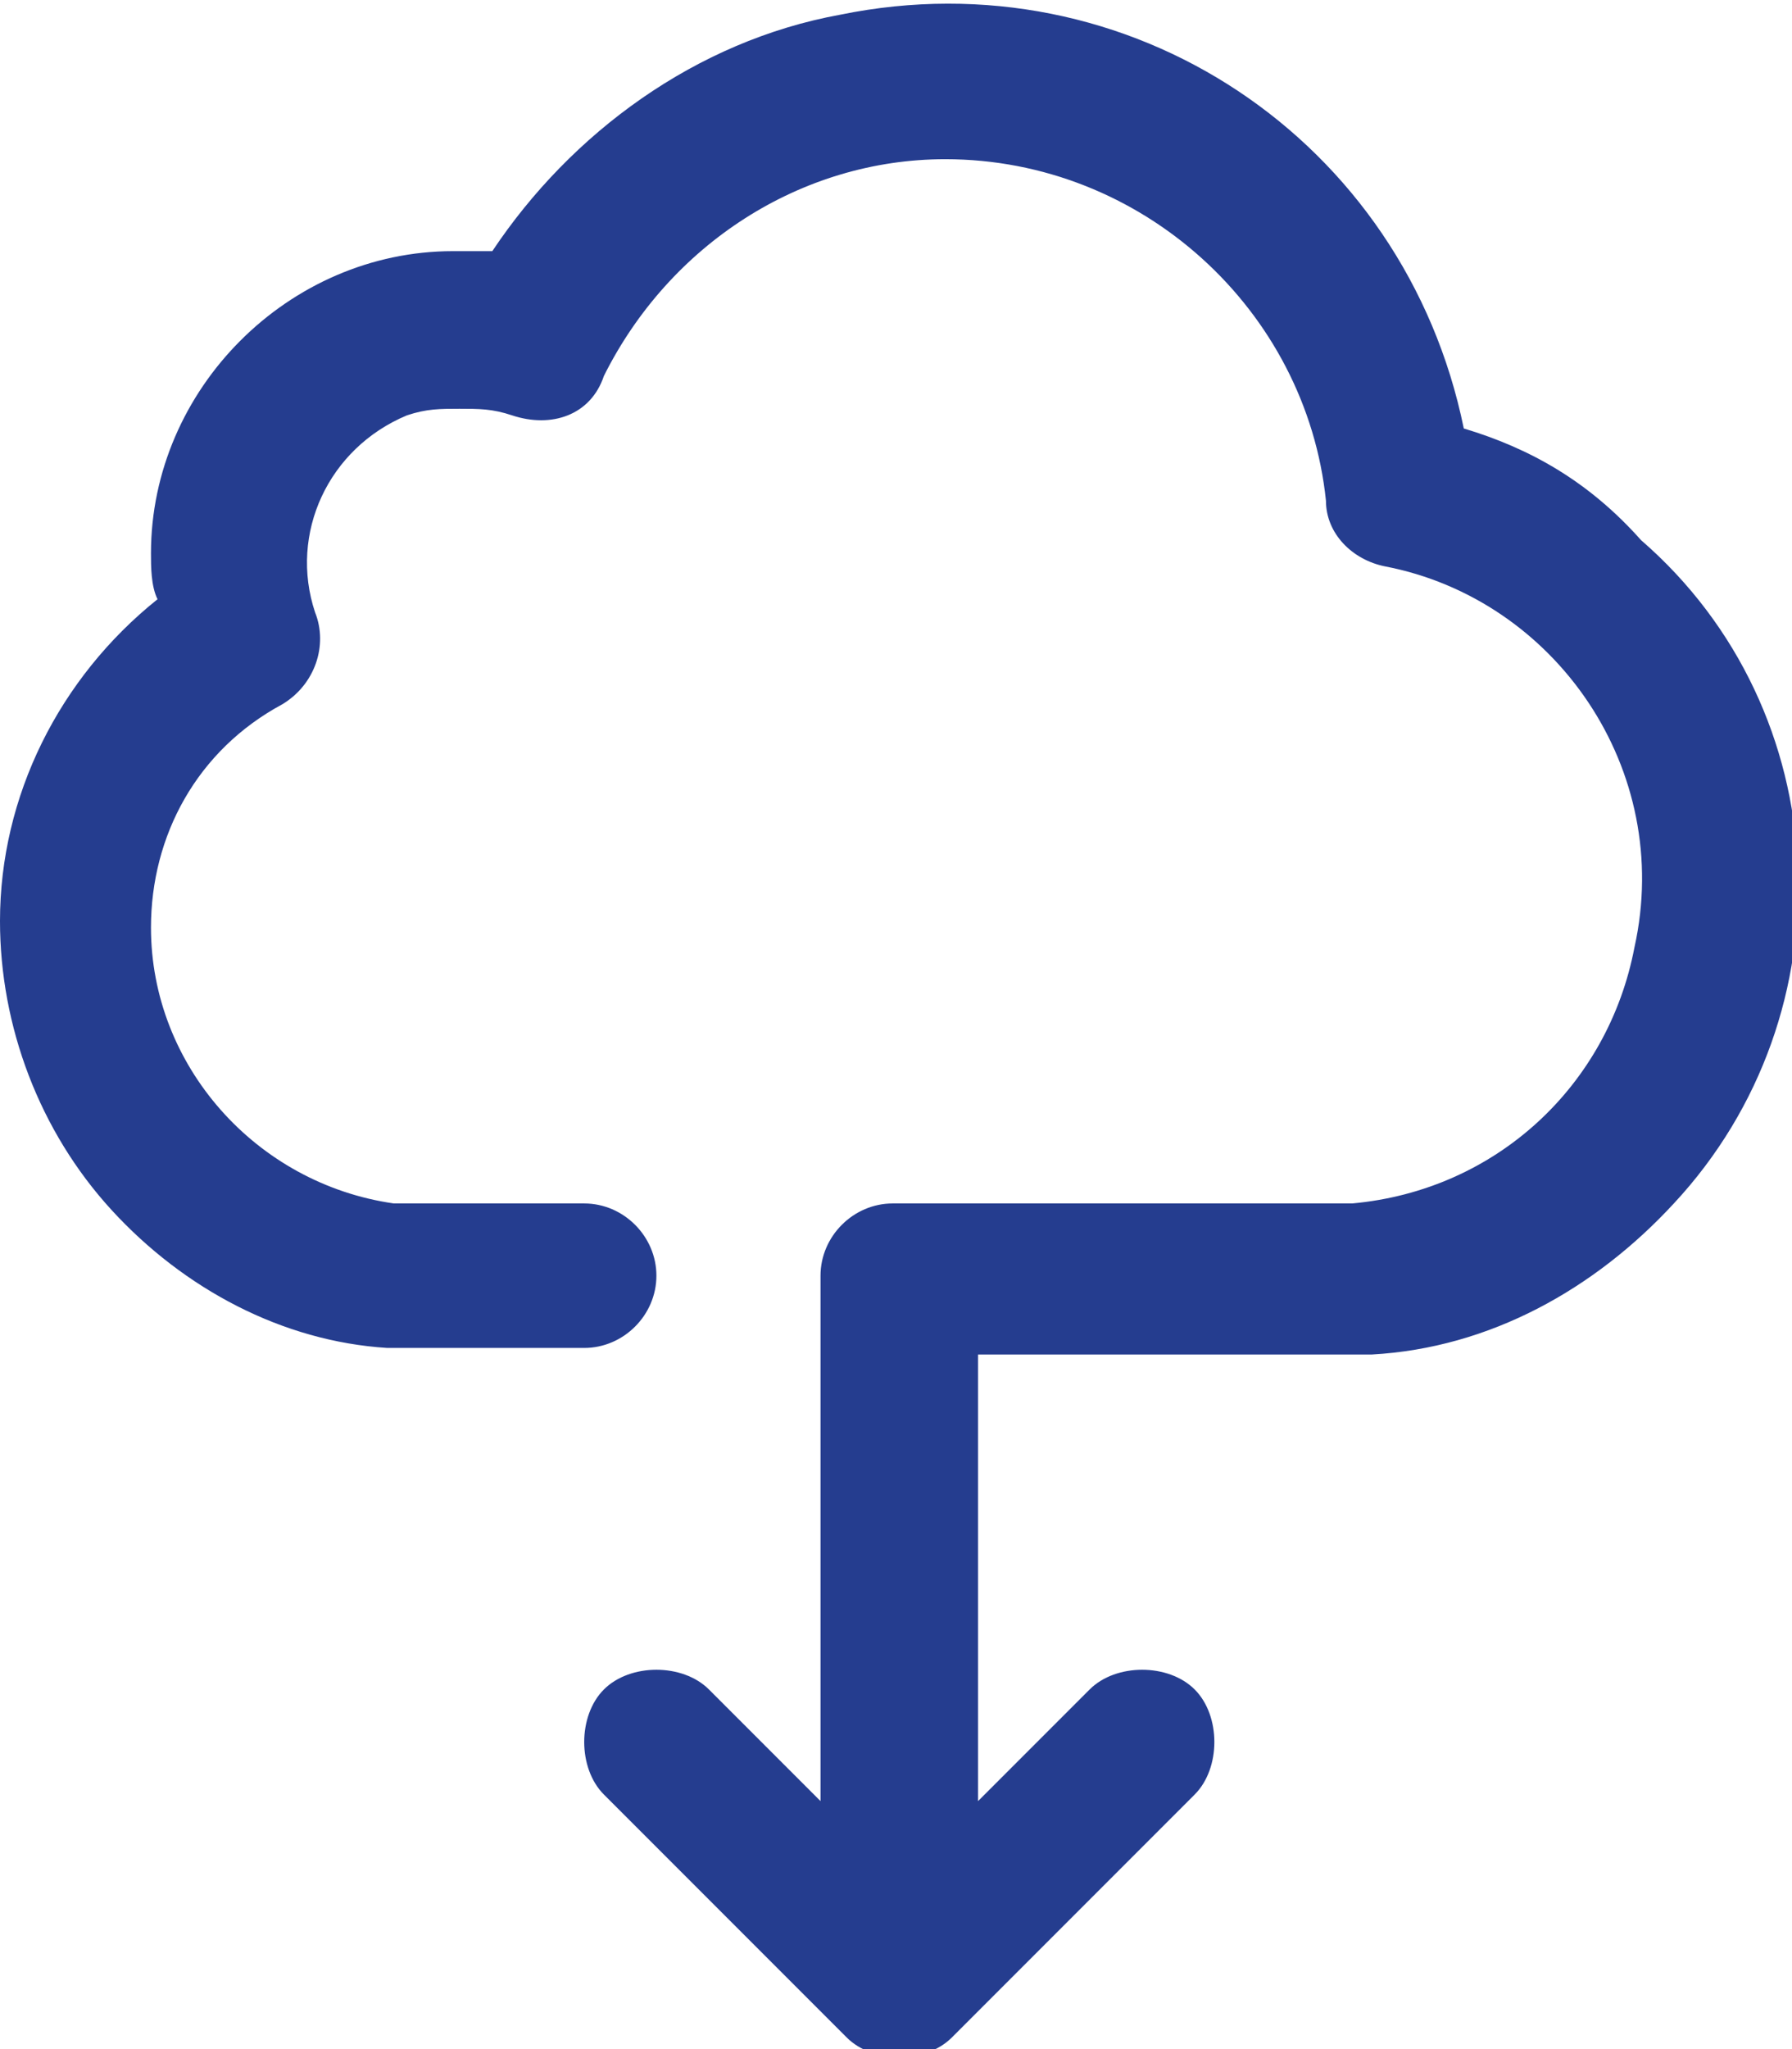 <?xml version="1.0" encoding="utf-8"?>
<!-- Generator: Adobe Illustrator 24.1.1, SVG Export Plug-In . SVG Version: 6.00 Build 0)  -->
<svg version="1.1" id="Layer_1" xmlns="http://www.w3.org/2000/svg" xmlns:xlink="http://www.w3.org/1999/xlink" x="0px" y="0px"
	 viewBox="0 0 27.3 31.2" enable-background="new 0 0 27.3 31.2" xml:space="preserve">
<g id="Grupo_397" transform="translate(-248 -101.276)">
	<path id="Caminho_4541" fill="#253D8F" d="M270.3,107.8c-0.9-4.4-5.1-7.2-9.5-6.3c-2.2,0.4-4.1,1.8-5.3,3.6c-0.2,0-0.4,0-0.6,0
		c-2.5,0-4.6,2.1-4.6,4.6c0,0.2,0,0.5,0.1,0.7c-1.5,1.2-2.4,3-2.4,4.9c0,1.6,0.6,3.2,1.7,4.4c1.1,1.2,2.6,2,4.2,2.1h3
		c0.6,0,1.1-0.5,1.1-1.1c0-0.6-0.5-1.1-1.1-1.1H254c-2.1-0.3-3.7-2.1-3.7-4.2c0-1.4,0.7-2.7,2-3.4c0.5-0.3,0.7-0.9,0.5-1.4
		c-0.4-1.2,0.2-2.5,1.4-3c0.3-0.1,0.5-0.1,0.8-0.1c0.3,0,0.5,0,0.8,0.1c0.6,0.2,1.2,0,1.4-0.6c1-2,3-3.3,5.2-3.3
		c3,0,5.5,2.3,5.8,5.2c0,0.5,0.4,0.9,0.9,1c2.6,0.5,4.4,3.1,3.8,5.8c-0.4,2.1-2.1,3.7-4.3,3.9h-7c-0.6,0-1.1,0.5-1.1,1.1v8l-1.7-1.7
		c-0.4-0.4-1.2-0.4-1.6,0c-0.4,0.4-0.4,1.2,0,1.6l3.7,3.7c0.2,0.2,0.5,0.3,0.8,0.3c0.3,0,0.6-0.1,0.8-0.3l3.7-3.7
		c0.4-0.4,0.4-1.2,0-1.6c-0.4-0.4-1.2-0.4-1.6,0l0,0l-1.7,1.7v-6.8h6c1.8-0.1,3.4-1,4.6-2.3c2.7-2.9,2.5-7.5-0.5-10.1
		C272.2,108.6,271.3,108.1,270.3,107.8L270.3,107.8z"/>
</g>
</svg>

